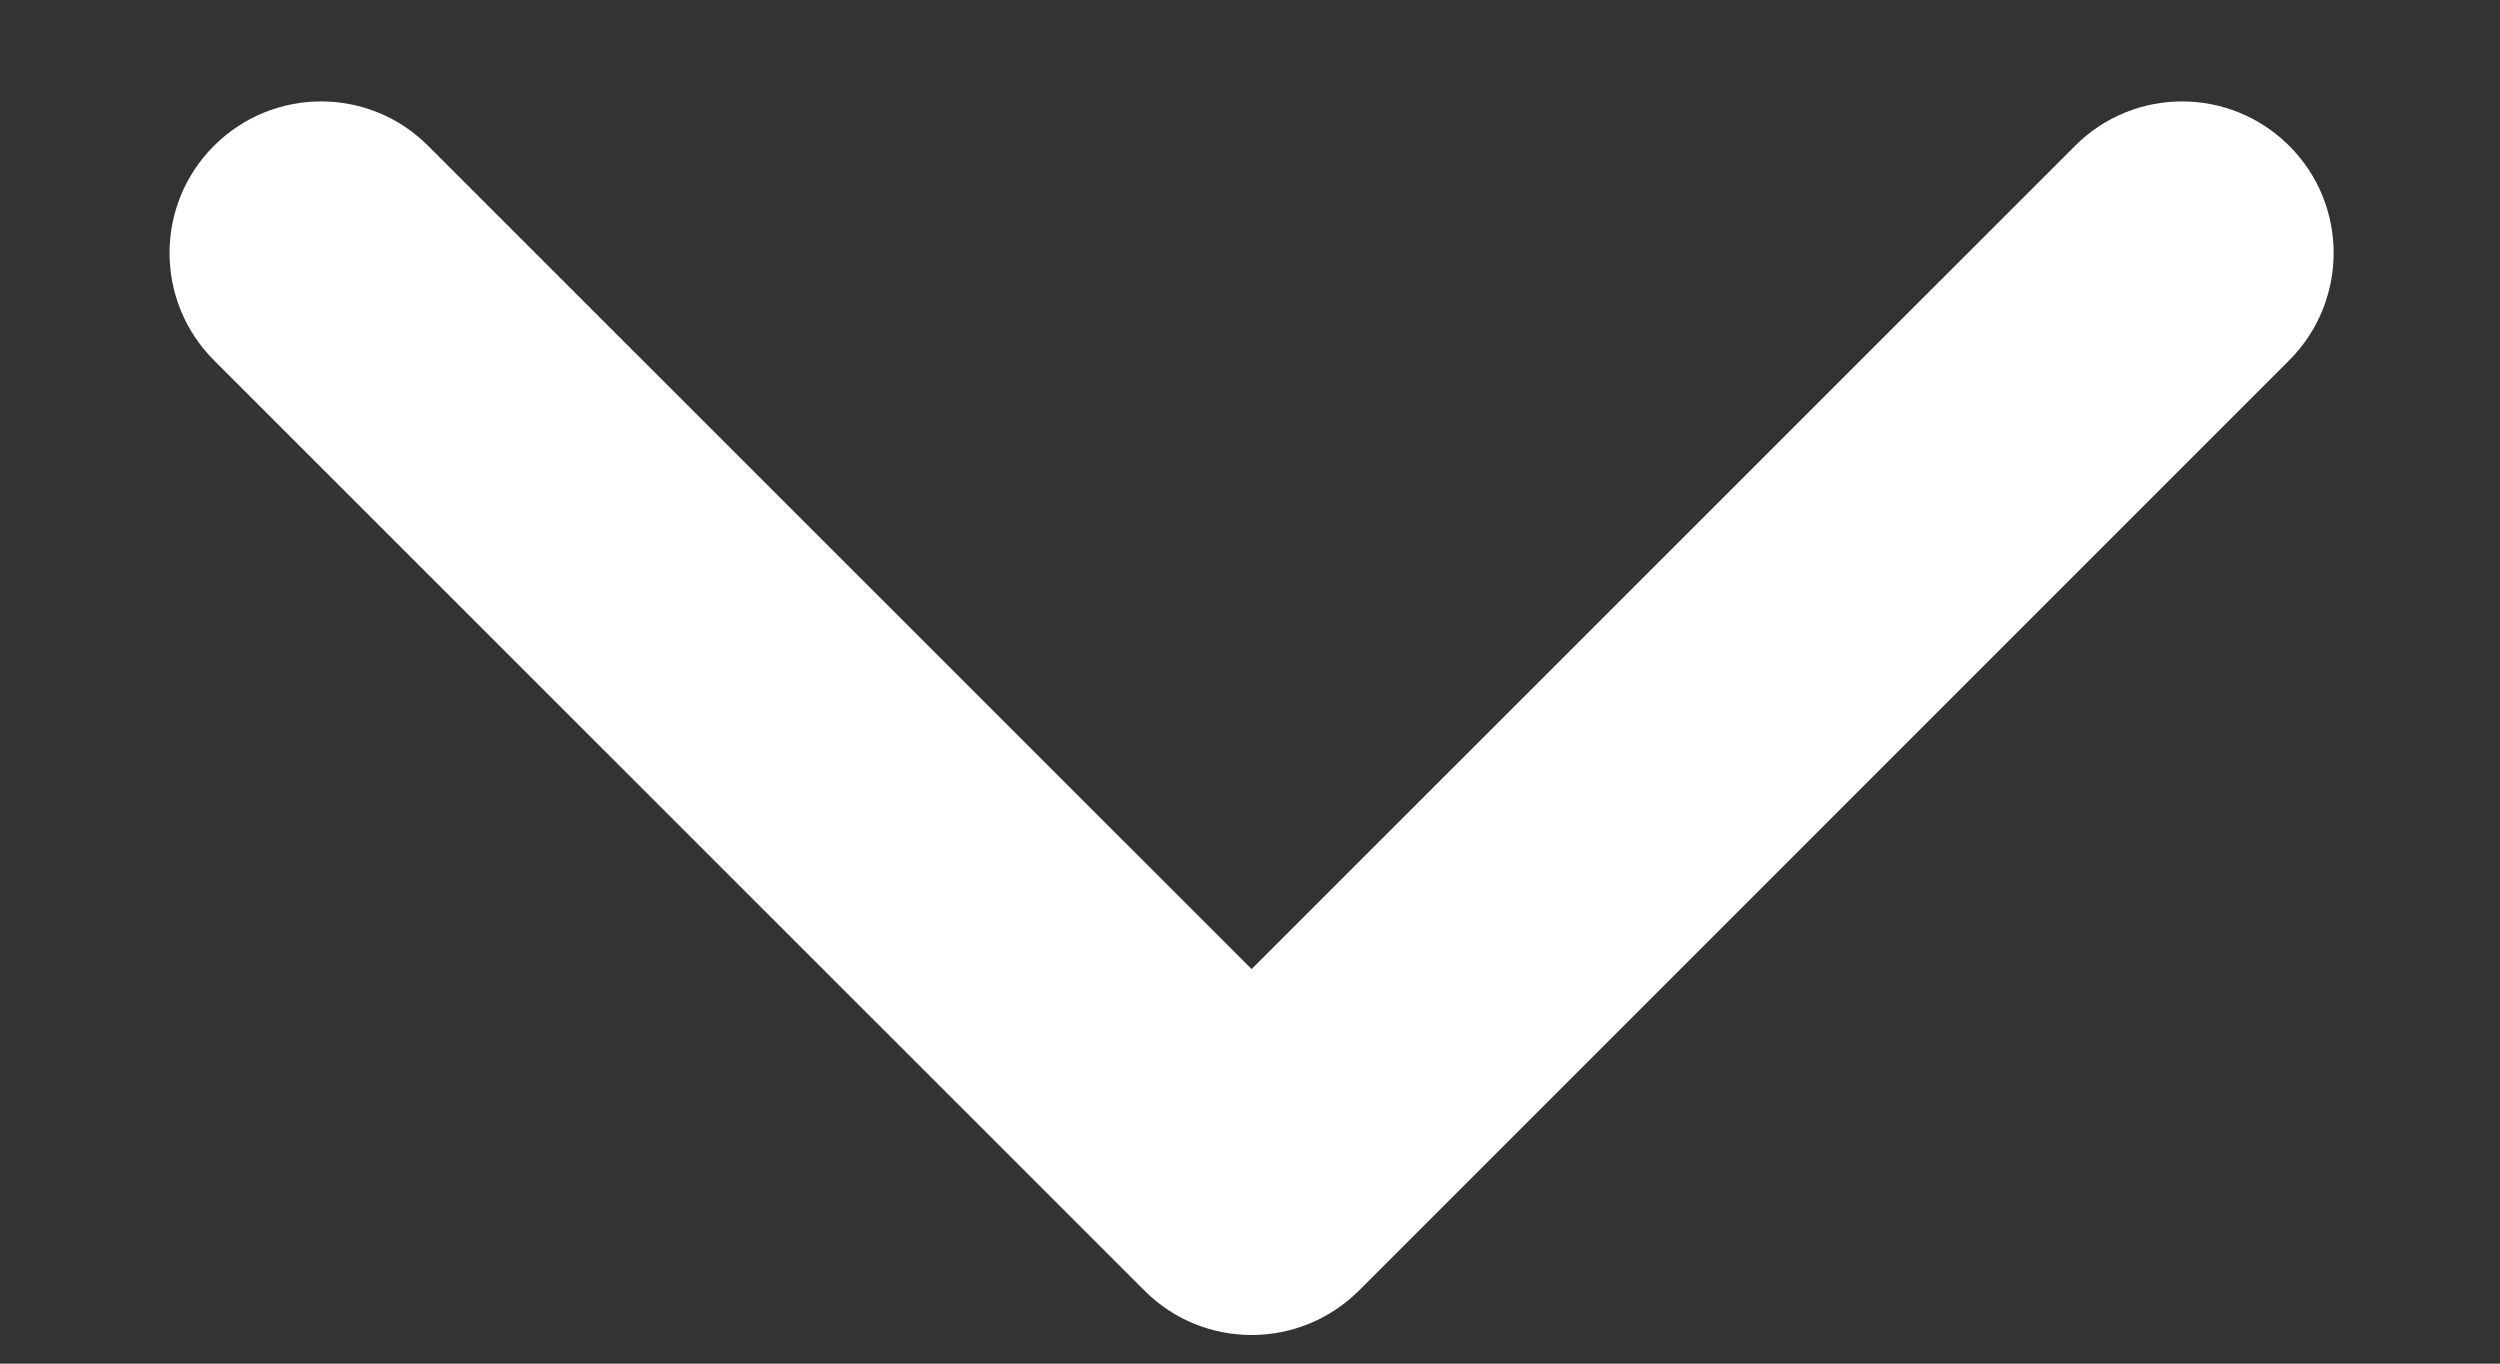 <svg width="11" height="6" viewBox="0 0 11 6" fill="none" xmlns="http://www.w3.org/2000/svg">
<rect x="0" y="0" width="11" height="6" fill="#333333" stroke="none"/>
<path d="M5.507 5.874C5.336 5.874 5.166 5.809 5.036 5.679L0.941 1.585C0.681 1.324 0.681 0.902 0.941 0.642C1.202 0.381 1.624 0.381 1.884 0.642L5.507 4.264L9.13 0.642C9.39 0.381 9.812 0.381 10.073 0.642C10.333 0.902 10.333 1.324 10.073 1.585L5.979 5.679C5.848 5.809 5.678 5.874 5.507 5.874Z" fill="white"/>
</svg>
